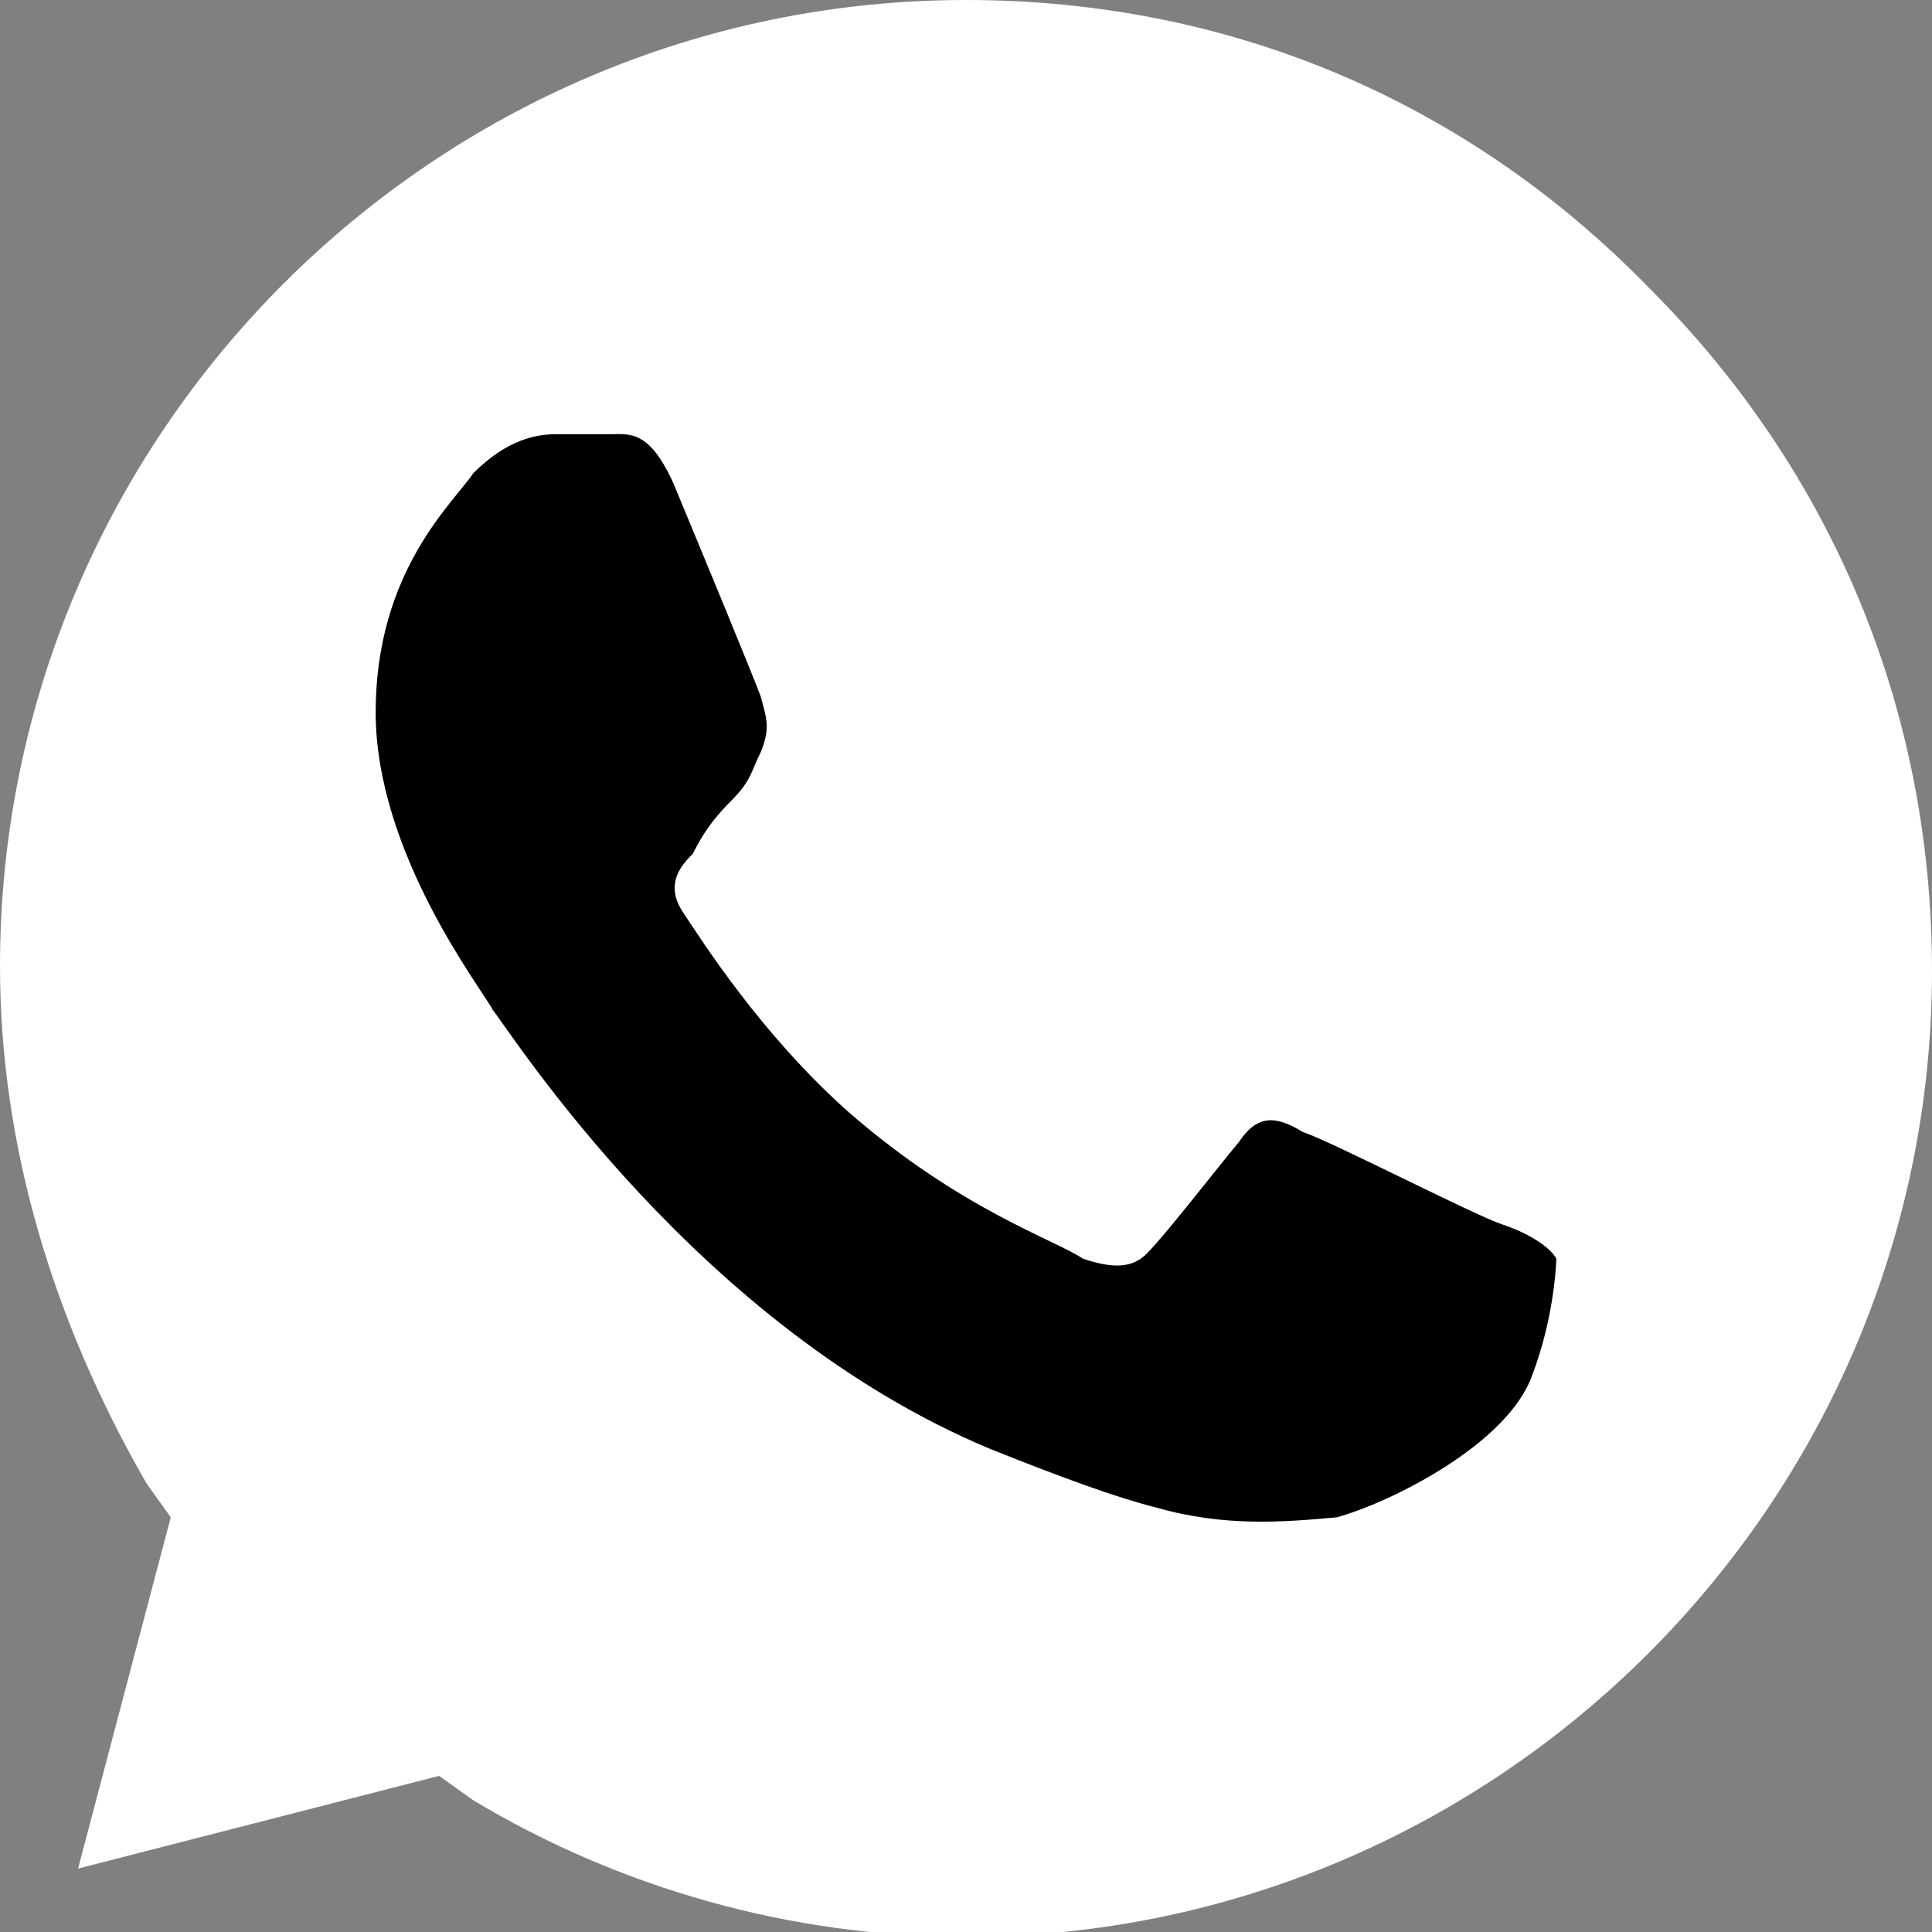 <?xml version="1.0" encoding="UTF-8"?> <!-- Generator: Adobe Illustrator 24.2.1, SVG Export Plug-In . SVG Version: 6.00 Build 0) --> <svg xmlns="http://www.w3.org/2000/svg" xmlns:xlink="http://www.w3.org/1999/xlink" id="Слой_1" x="0px" y="0px" viewBox="0 0 39.6 39.6" style="enable-background:new 0 0 39.6 39.6;" xml:space="preserve"><rect x="0" y="0" width="39.6" height="39.6" fill="#808080" stroke="none"/> <style type="text/css"> .st0{fill:#FFFFFF;} </style> <circle cx="19.8" cy="20" r="16.1"></circle> <path class="st0" d="M19.8,0C8.9,0,0,8.9,0,19.8c0,3.7,1.1,7.3,3,10.6l0.5,0.7l-1.9,7.2L9,36.4l0.7,0.5c3,1.8,6.5,2.8,10.1,2.8l0,0 c10.9,0,19.8-8.9,19.8-19.8c0-5.3-2-10.2-5.8-14C30,2,25.1,0,19.8,0z M31.4,28.2c-0.5,1.4-2.9,2.6-4,2.9c-1.1,0.1-2.3,0.2-3.7-0.2 c-0.8-0.2-1.9-0.6-3.4-1.2c-6-2.5-9.8-8.5-10.2-9c-0.2-0.4-2.4-3.2-2.4-6.1s1.6-4.3,2-4.9C10.4,9,11,8.9,11.4,8.9s0.8,0,1.1,0 c0.4,0,0.8-0.1,1.3,1c0.5,1.2,1.7,4.1,1.8,4.4c0.1,0.4,0.2,0.6,0,1.1c-0.2,0.4-0.2,0.6-0.6,1c-0.4,0.4-0.6,0.7-0.8,1.1 c-0.2,0.2-0.6,0.6-0.2,1.2c0.4,0.6,1.6,2.5,3.4,4.1c2.3,2,4.2,2.6,4.8,3c0.6,0.2,1,0.2,1.3-0.1c0.4-0.4,1.4-1.7,1.9-2.3 c0.4-0.6,0.8-0.5,1.3-0.2c0.6,0.2,3.5,1.7,4.1,1.9c0.6,0.2,1,0.5,1.1,0.7C31.9,25.7,31.9,26.9,31.4,28.2z"></path> <g id="Layer_1"> </g> </svg> 